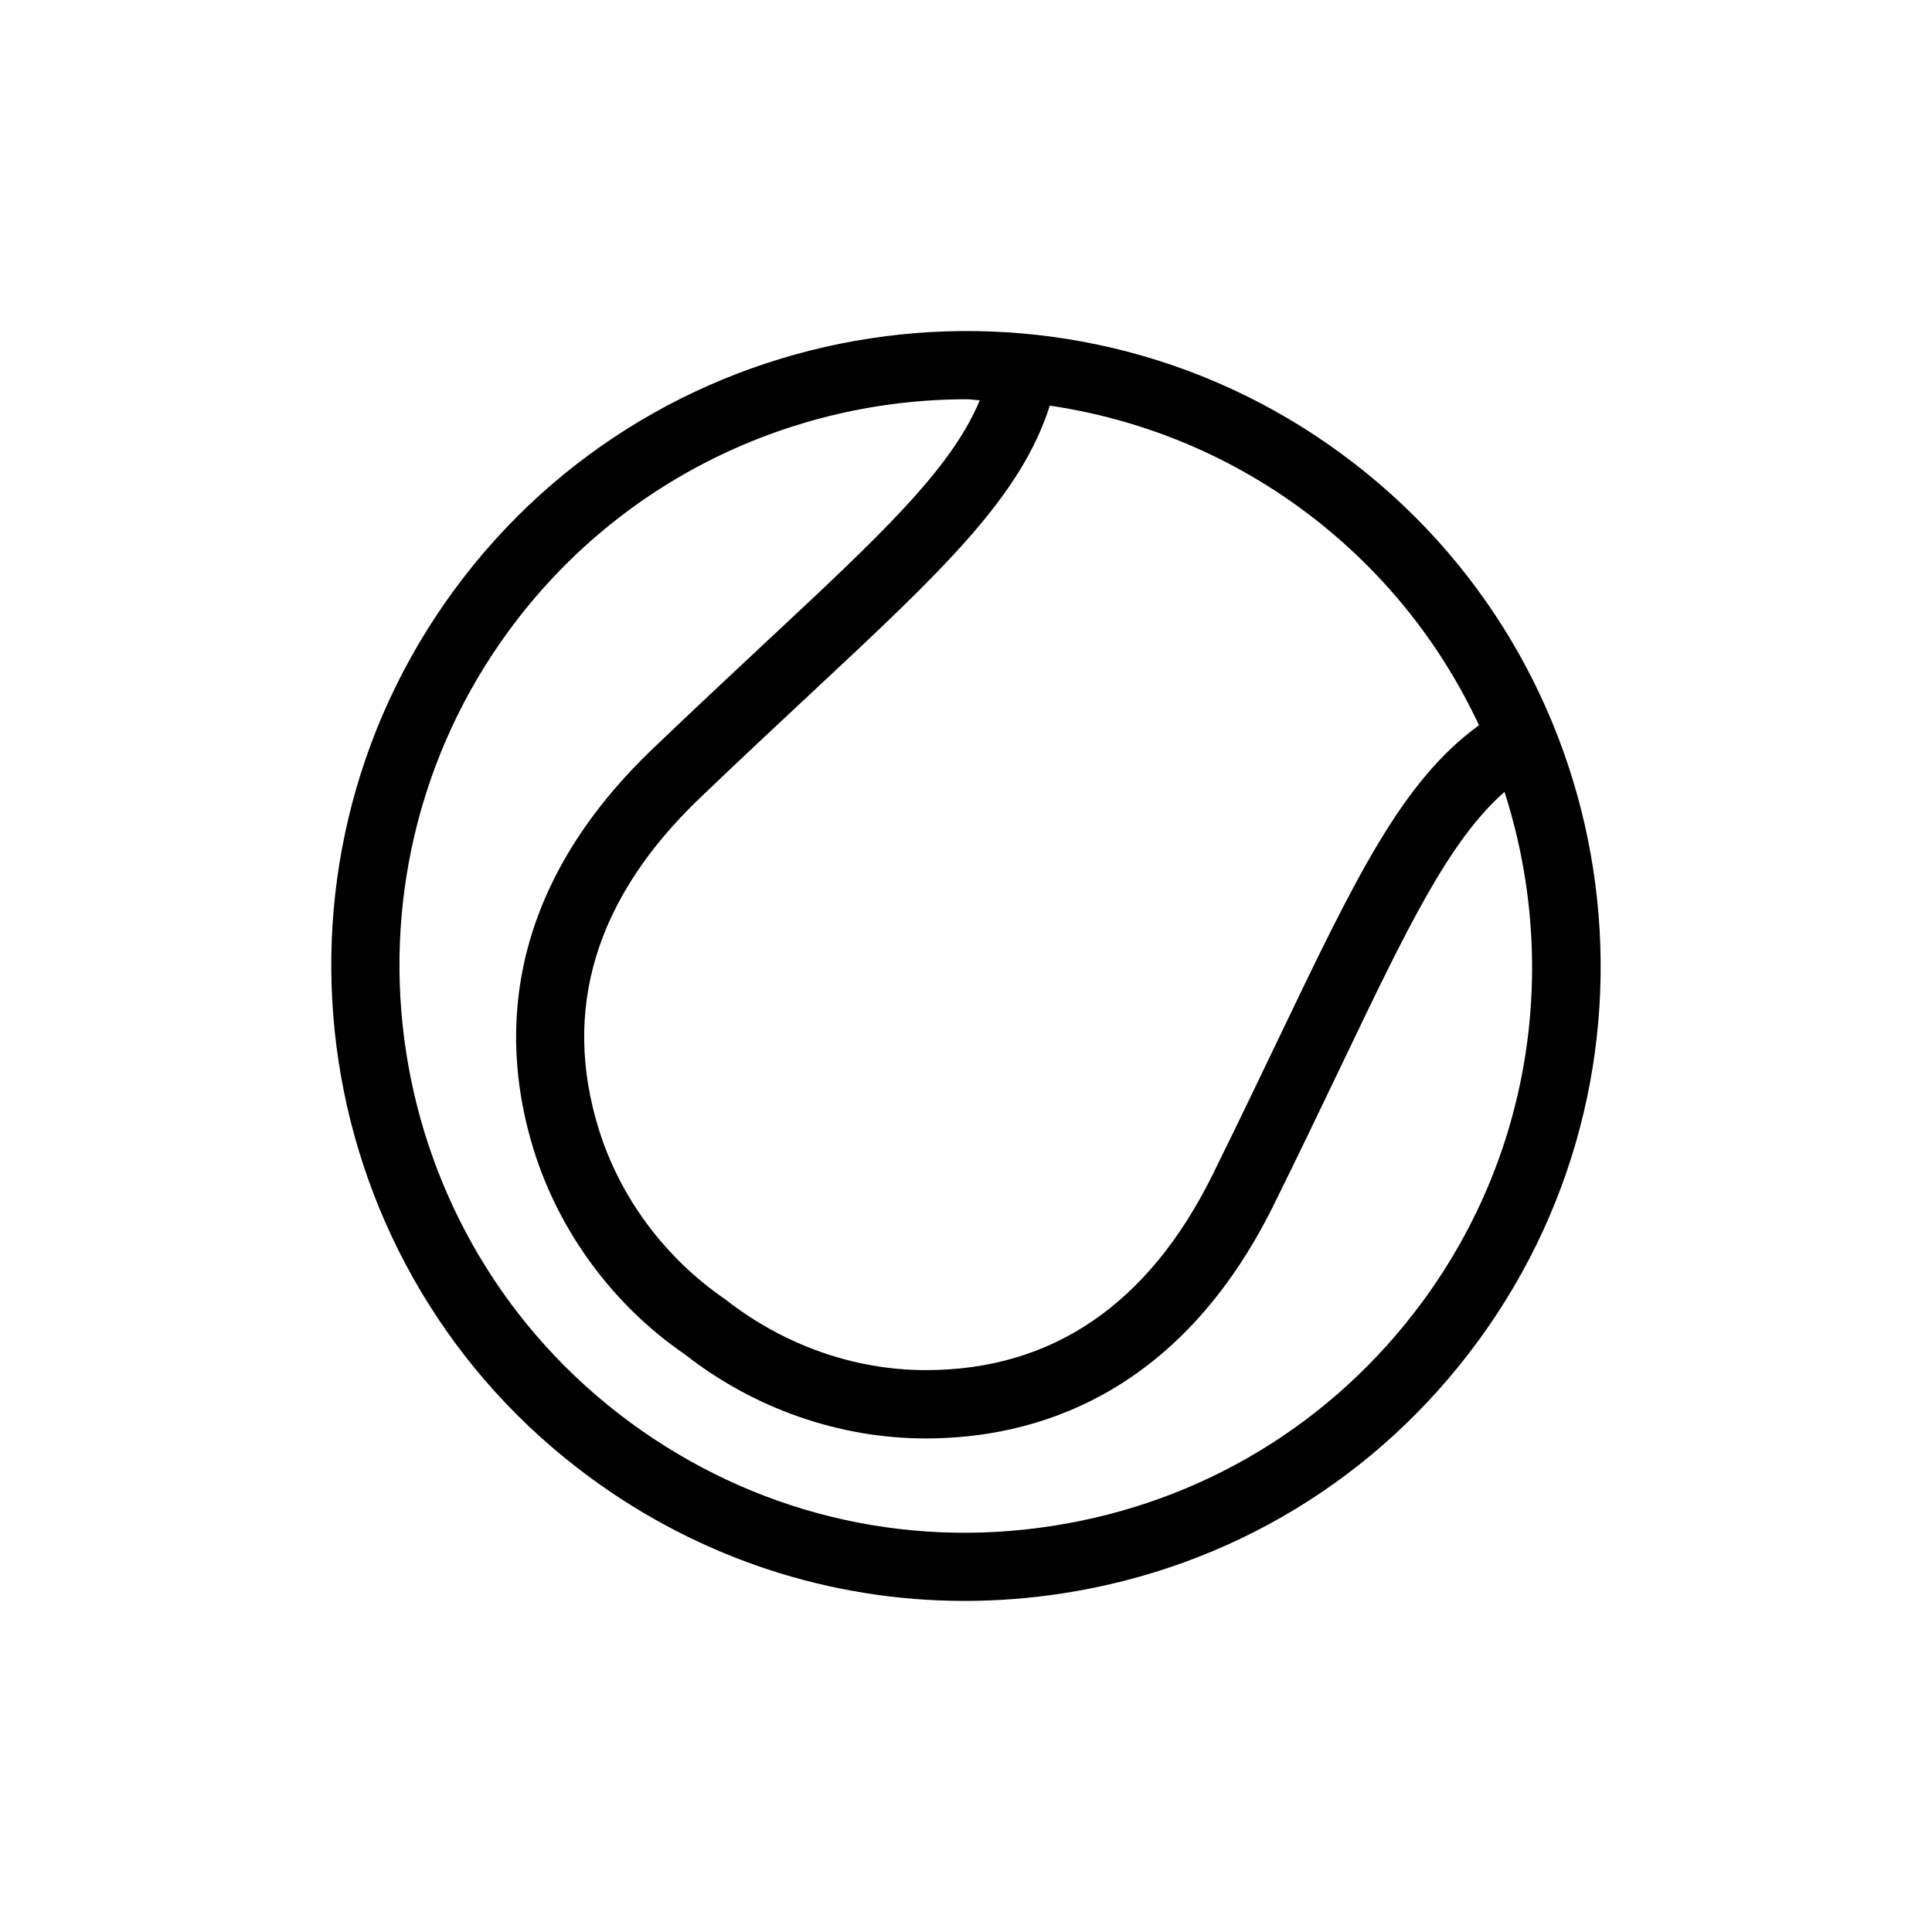 <?xml version="1.0" encoding="UTF-8"?>
<!-- Uploaded to: SVG Repo, www.svgrepo.com, Generator: SVG Repo Mixer Tools -->
<svg fill="#000000" width="800px" height="800px" version="1.1" viewBox="144 144 512 512" xmlns="http://www.w3.org/2000/svg">
 <path d="m499.56 264.3c-74.777-54.941-180.33-38.699-235.21 36.074-54.898 74.797-38.723 180.31 36.074 235.21 29.172 21.426 63.68 32.676 99.203 32.676 8.582 0 17.23-0.664 25.883-1.984 44.414-6.816 83.535-30.516 110.12-66.766 54.914-74.777 38.723-180.29-36.078-235.21zm-77.348-12.801c23.398 3.457 46.309 12.418 66.672 27.363 20.969 15.402 36.762 35.27 47.062 57.332-20.262 14.73-32.445 39.855-52.996 82.797-5.231 10.898-11.012 22.992-17.629 36.383-16.945 34.246-42.43 51.652-75.727 51.719h-0.266c-18.82 0-37.531-6.531-53.152-18.777-15.973-10.965-27.844-26.941-33.473-44.988-9.887-31.797-0.906-61.316 26.652-87.727 10.812-10.371 20.629-19.504 29.477-27.781 35.289-32.906 55.645-52.133 63.379-76.32zm98.859 237.33c-23.742 32.324-58.648 53.484-98.297 59.574-39.672 6.156-79.32-3.641-111.67-27.383-66.746-49.004-81.176-143.2-32.191-209.96 29.414-40.023 75.043-61.25 121.29-61.25 1.152 0 2.297 0.238 3.449 0.266-7.606 18.309-26.336 35.797-57.156 64.539-8.891 8.32-18.754 17.52-29.633 27.934-41.02 39.297-39.738 79.41-31.422 106.18 6.816 21.887 21.184 41.262 40.023 54.168 18.336 14.387 40.996 22.305 63.855 22.305h0.309c28-0.066 66.656-10.855 91.875-61.781 6.664-13.48 12.488-25.641 17.738-36.605 17.781-37.176 28.789-60.027 43.469-72.957 14.266 44.344 7.969 94.641-21.641 134.98z"/>
</svg>